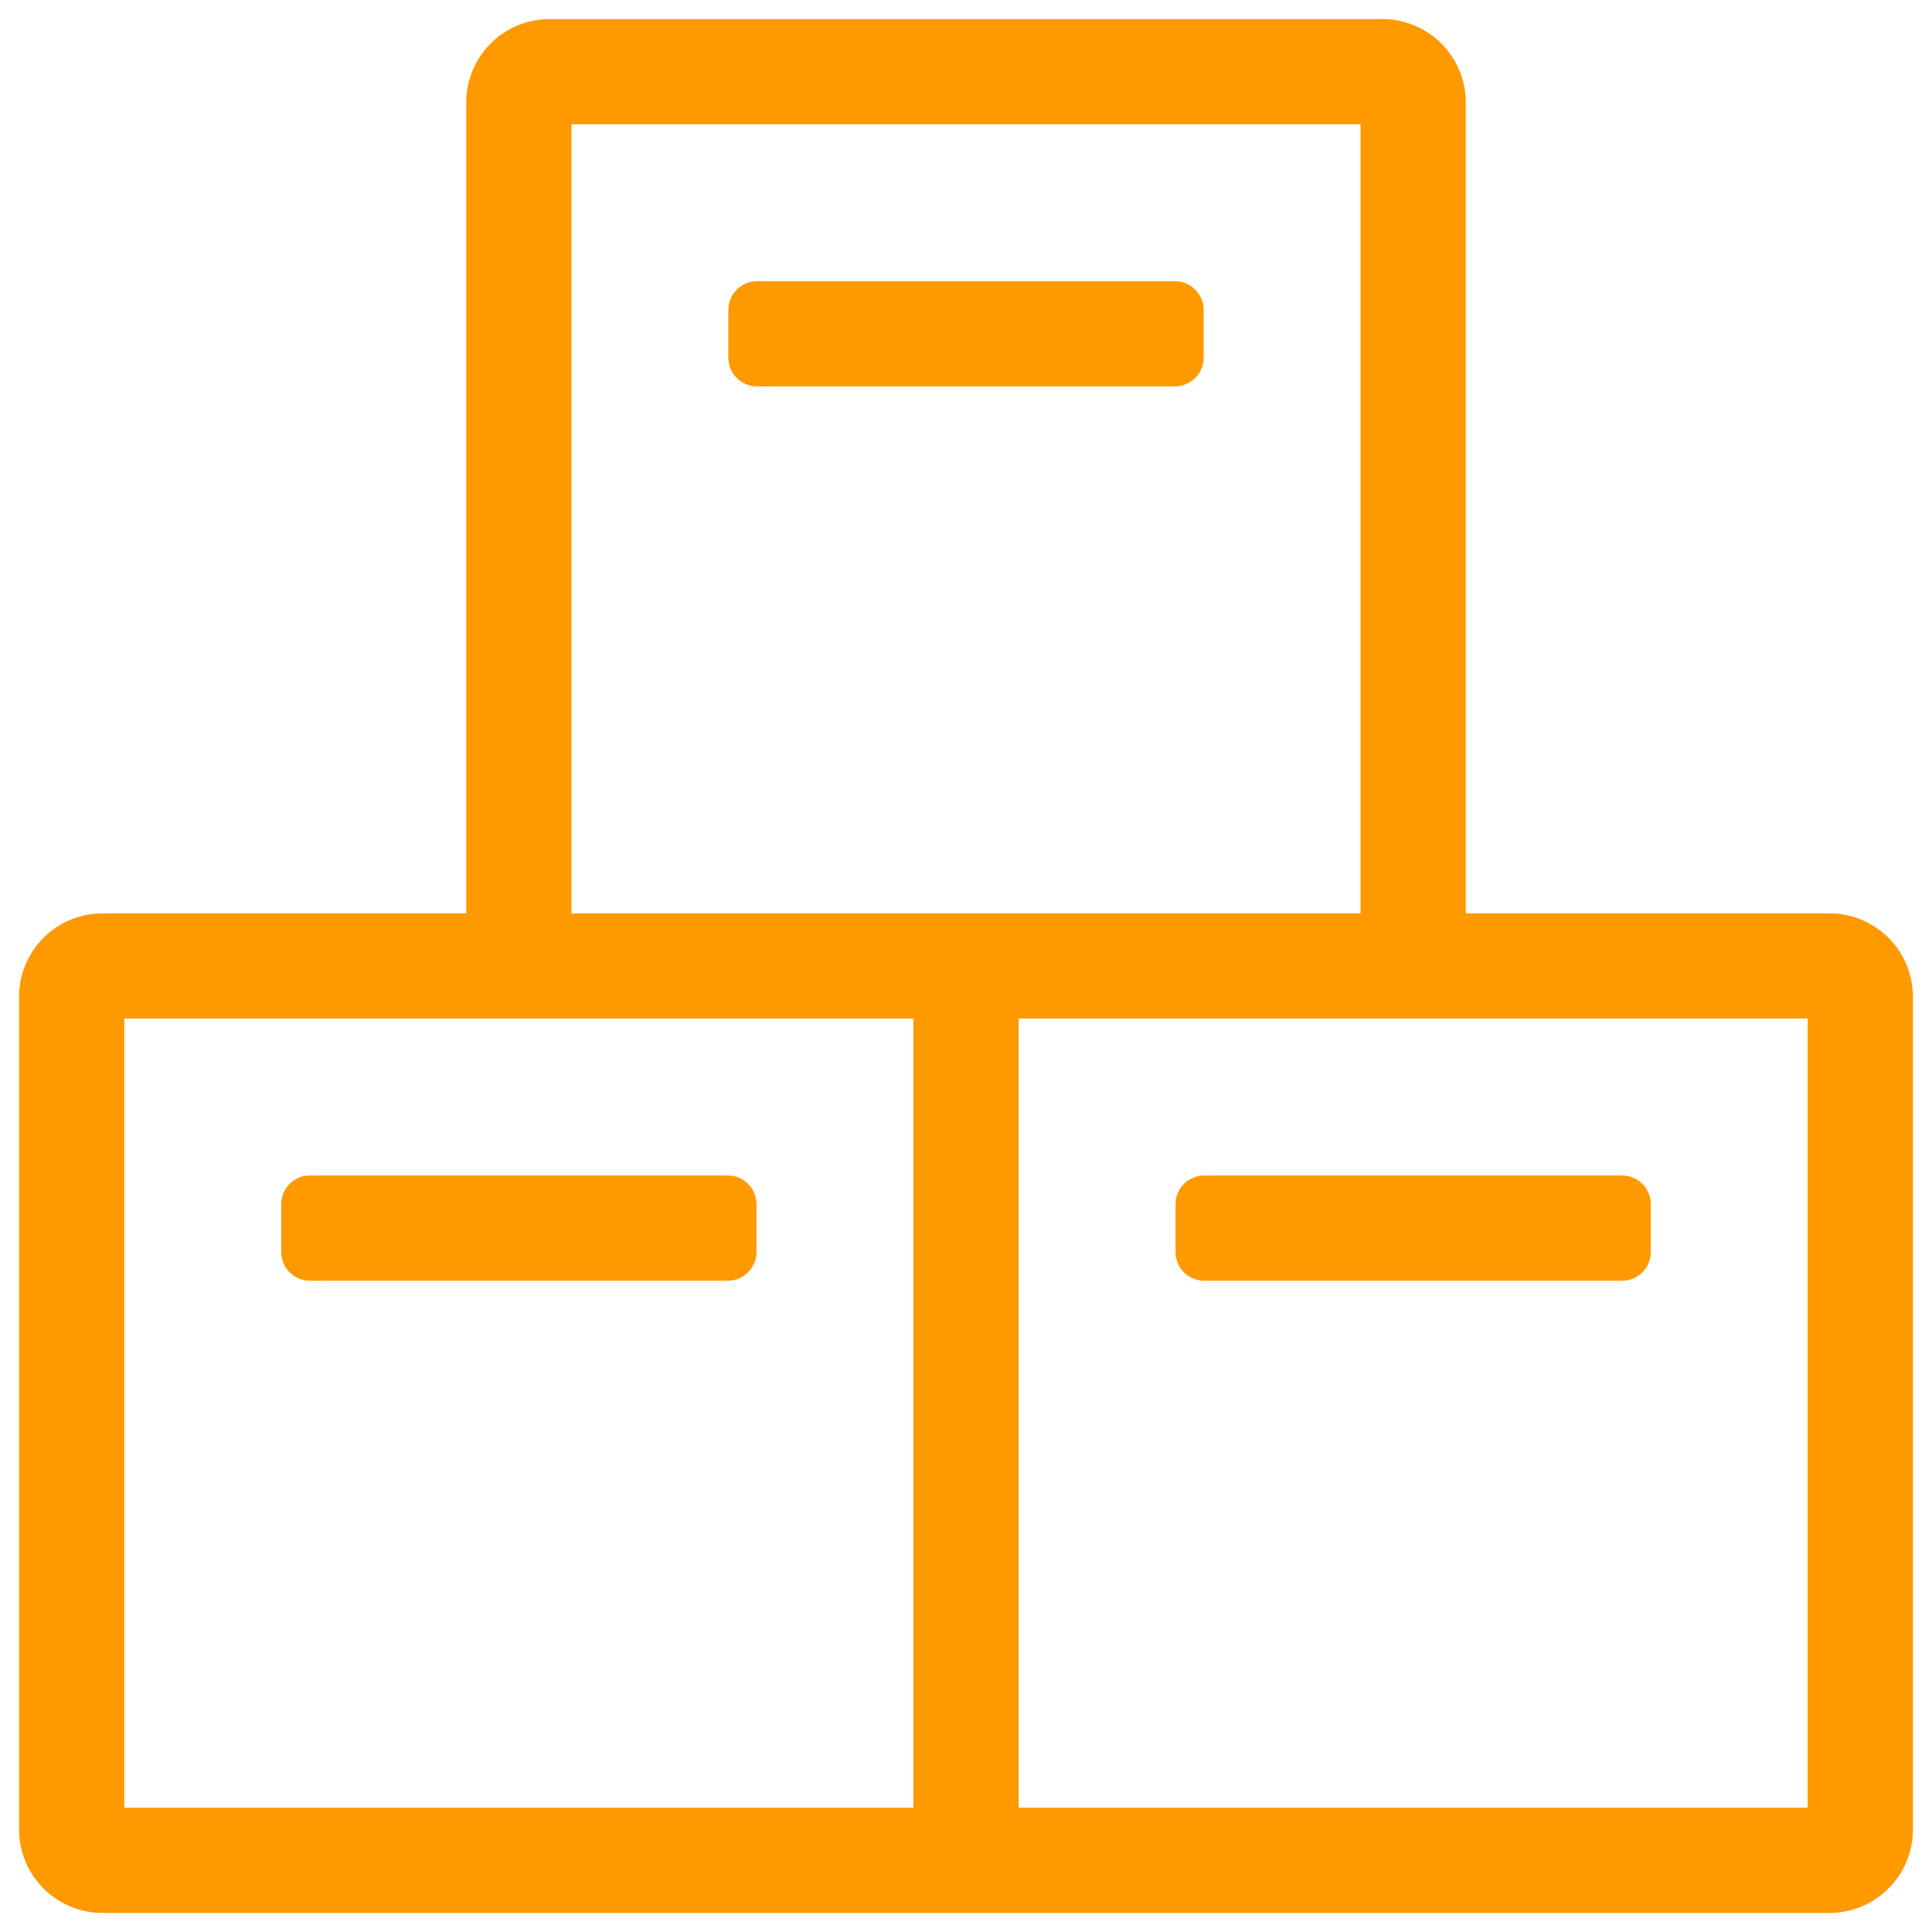 <svg width="76" height="76" viewBox="0 0 76 76" xmlns="http://www.w3.org/2000/svg">
    <path d="M46.218 11.312H29.782a.881.881 0 0 0-.88.88v1.878c0 .486.394.88.88.88h16.436a.881.881 0 0 0 .88-.88v-1.877a.881.881 0 0 0-.88-.881zM12.193 50.13h16.435a.88.88 0 0 0 .88-.881v-1.878a.881.881 0 0 0-.88-.88H12.193a.881.881 0 0 0-.881.88v1.878c0 .487.394.88.88.88zm35.18 0h16.434a.88.88 0 0 0 .881-.881v-1.878a.88.88 0 0 0-.88-.88H47.372a.88.88 0 0 0-.88.88v1.878c0 .487.393.88.88.88zM39.82 71.36h31.54V39.82H39.82v31.54zm-35.18 0h31.54V39.82H4.64v31.54zM22.23 36.18h31.54V4.64H22.23v31.54zm49.737 0H57.41V4.032A3.032 3.032 0 0 0 54.377 1H21.623a3.033 3.033 0 0 0-3.033 3.032V36.18H4.033A3.033 3.033 0 0 0 1 39.213v32.755A3.033 3.033 0 0 0 4.033 75h67.934A3.033 3.033 0 0 0 75 71.968V39.213a3.033 3.033 0 0 0-3.033-3.033z" fill="#F90" stroke="#F90" stroke-width=".5" fill-rule="evenodd"/>
</svg>
